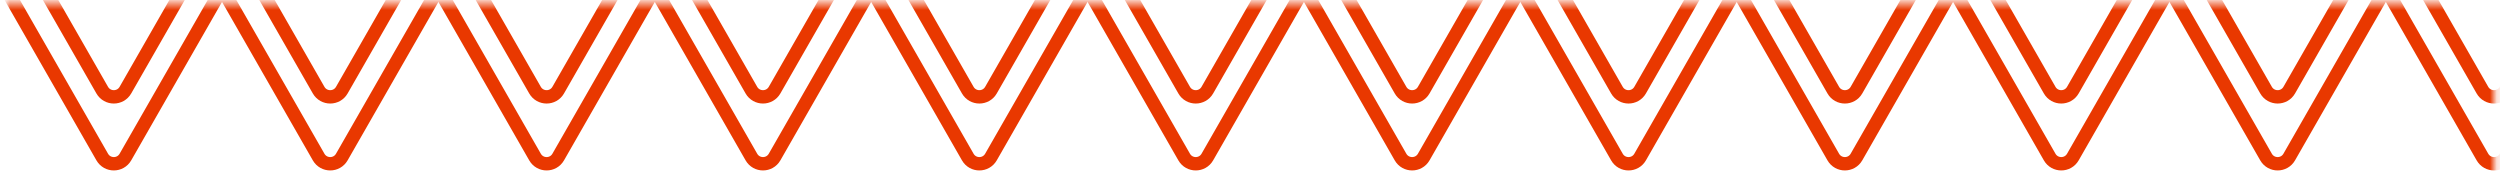 <?xml version="1.0" encoding="UTF-8"?> <svg xmlns="http://www.w3.org/2000/svg" width="374" height="27" viewBox="0 0 374 27" fill="none"><mask id="mask0_0_243" style="mask-type:alpha" maskUnits="userSpaceOnUse" x="0" y="0" width="374" height="27"><rect x="0.844" y="0.505" width="372.326" height="26.015" fill="#D9D9D9"></rect></mask><g mask="url(#mask0_0_243)"><path d="M65.586 -1.725L51.136 23.492C50.368 24.833 48.434 24.833 47.666 23.492L33.215 -1.725" stroke="#E93800" stroke-width="2"></path><path d="M59.852 -1.725L51.137 13.483C50.369 14.824 48.435 14.824 47.666 13.483L38.952 -1.725" stroke="#E93800" stroke-width="2"></path><path d="M259.813 -1.725L245.363 23.492C244.594 24.833 242.66 24.833 241.892 23.492L227.442 -1.725" stroke="#E93800" stroke-width="2"></path><path d="M254.076 -1.725L245.362 13.483C244.593 14.824 242.659 14.824 241.891 13.483L233.176 -1.725" stroke="#E93800" stroke-width="2"></path><path d="M389.293 -1.725L374.843 23.492C374.075 24.833 372.141 24.833 371.373 23.492L356.922 -1.725" stroke="#E93800" stroke-width="2"></path><path d="M383.557 -1.725L374.842 13.483C374.074 14.824 372.14 14.824 371.371 13.483L362.657 -1.725" stroke="#E93800" stroke-width="2"></path><path d="M162.697 -1.725L148.247 23.492C147.479 24.833 145.545 24.833 144.777 23.492L130.327 -1.725" stroke="#E93800" stroke-width="2"></path><path d="M156.963 -1.725L148.248 13.483C147.48 14.824 145.546 14.824 144.778 13.483L136.063 -1.725" stroke="#E93800" stroke-width="2"></path><path d="M292.178 -1.725L277.728 23.492C276.96 24.833 275.026 24.833 274.257 23.492L259.807 -1.725" stroke="#E93800" stroke-width="2"></path><path d="M286.443 -1.725L277.729 13.483C276.96 14.824 275.026 14.824 274.258 13.483L265.543 -1.725" stroke="#E93800" stroke-width="2"></path><path d="M33.213 -1.725L18.763 23.492C17.995 24.833 16.061 24.833 15.293 23.492L0.842 -1.725" stroke="#E93800" stroke-width="2"></path><path d="M27.477 -1.725L18.762 13.483C17.994 14.824 16.06 14.824 15.291 13.483L6.577 -1.725" stroke="#E93800" stroke-width="2"></path><path d="M227.439 -1.725L212.99 23.492C212.221 24.833 210.287 24.833 209.519 23.492L195.069 -1.725" stroke="#E93800" stroke-width="2"></path><path d="M221.705 -1.725L212.99 13.483C212.222 14.824 210.288 14.824 209.52 13.483L200.805 -1.725" stroke="#E93800" stroke-width="2"></path><path d="M356.92 -1.725L342.47 23.492C341.702 24.833 339.768 24.833 338.999 23.492L324.549 -1.725" stroke="#E93800" stroke-width="2"></path><path d="M351.186 -1.725L342.471 13.483C341.703 14.824 339.769 14.824 339 13.483L330.286 -1.725" stroke="#E93800" stroke-width="2"></path><path d="M130.328 -1.725L115.878 23.492C115.11 24.833 113.176 24.833 112.408 23.492L97.958 -1.725" stroke="#E93800" stroke-width="2"></path><path d="M124.592 -1.725L115.877 13.483C115.109 14.824 113.175 14.824 112.407 13.483L103.692 -1.725" stroke="#E93800" stroke-width="2"></path><path d="M195.07 -1.725L180.62 23.492C179.852 24.833 177.918 24.833 177.15 23.492L162.7 -1.725" stroke="#E93800" stroke-width="2"></path><path d="M189.334 -1.725L180.619 13.483C179.851 14.824 177.917 14.824 177.149 13.483L168.434 -1.725" stroke="#E93800" stroke-width="2"></path><path d="M324.551 -1.725L310.101 23.492C309.333 24.833 307.399 24.833 306.63 23.492L292.18 -1.725" stroke="#E93800" stroke-width="2"></path><path d="M318.814 -1.725L310.1 13.483C309.331 14.824 307.398 14.824 306.629 13.483L297.914 -1.725" stroke="#E93800" stroke-width="2"></path><path d="M97.959 -1.725L83.509 23.492C82.741 24.833 80.807 24.833 80.039 23.492L65.588 -1.725" stroke="#E93800" stroke-width="2"></path><path d="M92.223 -1.725L83.508 13.483C82.74 14.824 80.806 14.824 80.037 13.483L71.323 -1.725" stroke="#E93800" stroke-width="2"></path></g></svg> 